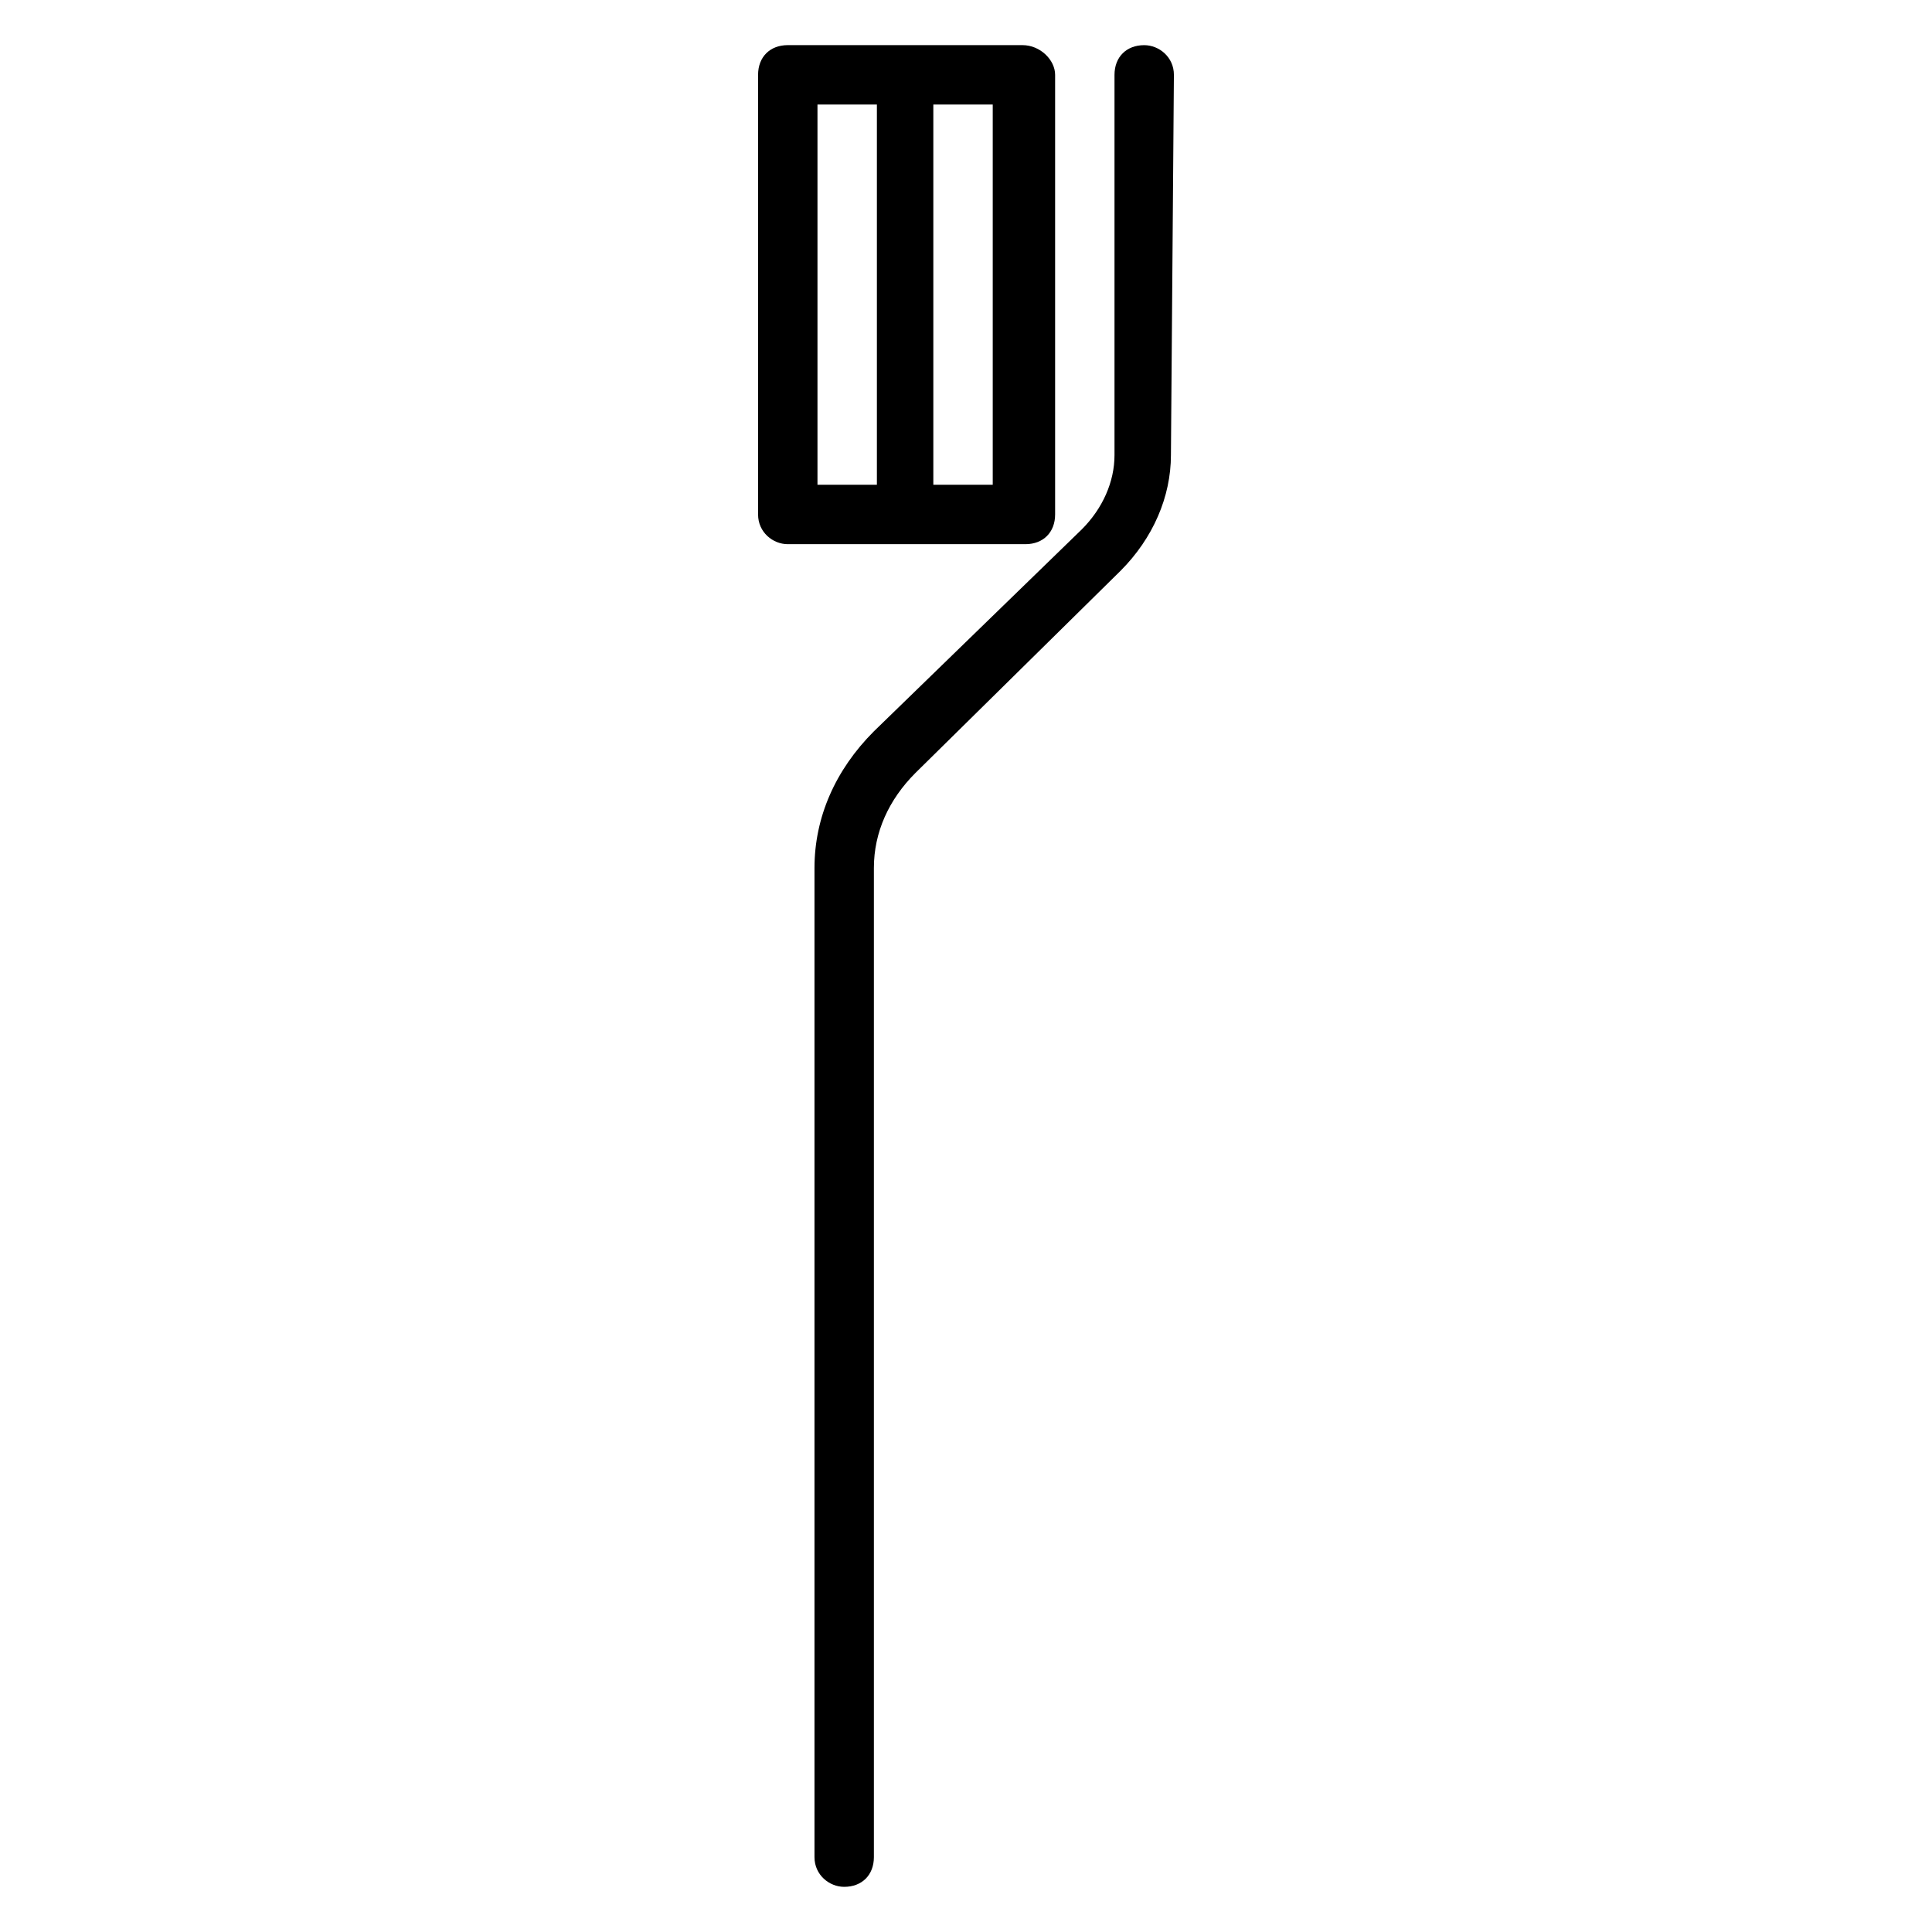 <?xml version="1.0" encoding="UTF-8"?>
<!-- Uploaded to: SVG Repo, www.svgrepo.com, Generator: SVG Repo Mixer Tools -->
<svg fill="#000000" width="800px" height="800px" version="1.1" viewBox="144 144 512 512" xmlns="http://www.w3.org/2000/svg">
 <g>
  <path d="m375.59 337.81c-10.234 10.234-15.742 22.828-15.742 36.211v262.14c0 4.723 3.938 7.871 7.871 7.871 4.723 0 7.871-3.148 7.871-7.871v-262.14c0-9.445 3.938-18.105 11.02-25.191l54.316-53.531c8.66-8.66 13.383-19.68 13.383-30.699l0.789-100.76c0-4.723-3.938-7.871-7.871-7.871-4.723 0-7.871 3.148-7.871 7.871v100.76c0 7.086-3.148 14.168-8.66 19.68z"/>
  <path d="m414.96 155.96h-62.191c-4.723 0-7.871 3.148-7.871 7.871v116.51c0 4.723 3.938 7.871 7.871 7.871h62.977c4.723 0 7.871-3.148 7.871-7.871v-116.51c0-3.934-3.934-7.871-8.656-7.871zm-54.32 15.746h15.746v100.76h-15.746zm46.445 100.76h-15.742v-100.76h15.742z"/>
 </g>
</svg>